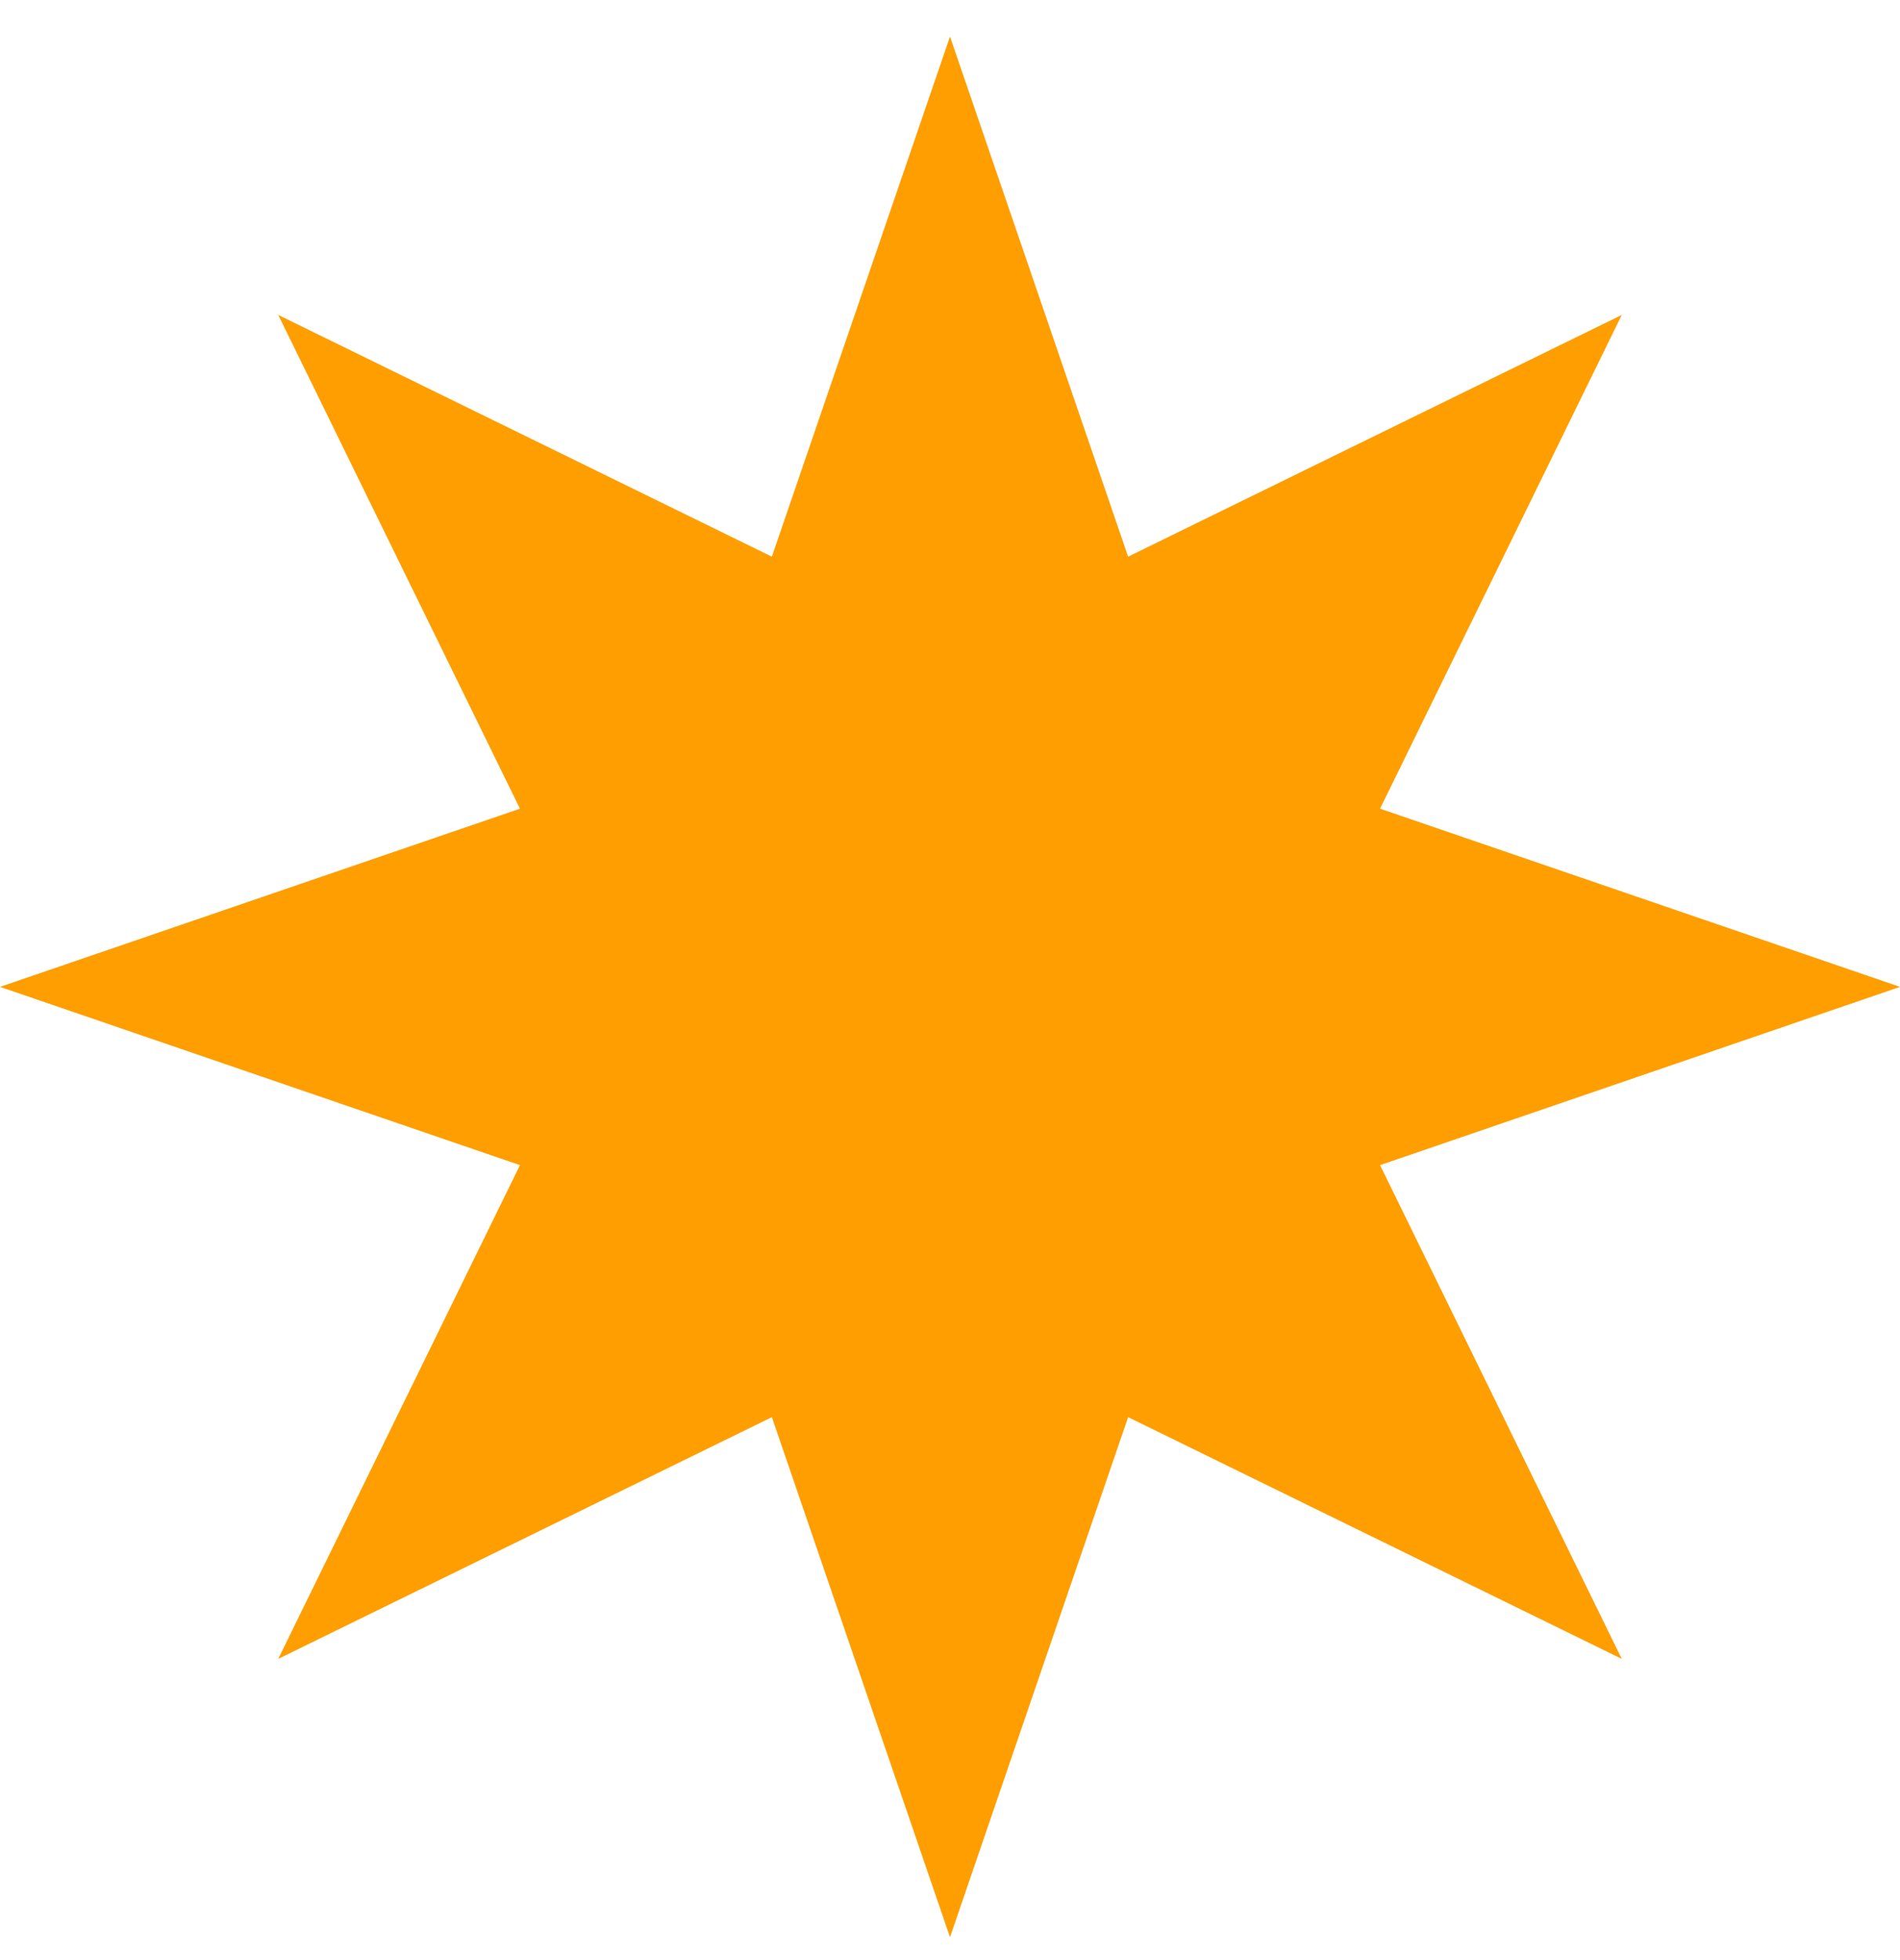 <?xml version="1.0" encoding="UTF-8"?> <svg xmlns="http://www.w3.org/2000/svg" width="32" height="33" viewBox="0 0 32 33" fill="none"> <path id="Star 18" d="M16 0.615L19 9.372L27.314 5.302L23.243 13.615L32 16.615L23.243 19.616L27.314 27.929L19 23.859L16 32.615L13 23.859L4.686 27.929L8.757 19.616L0 16.615L8.757 13.615L4.686 5.302L13 9.372L16 0.615Z" fill="#FF9E00"></path> </svg> 